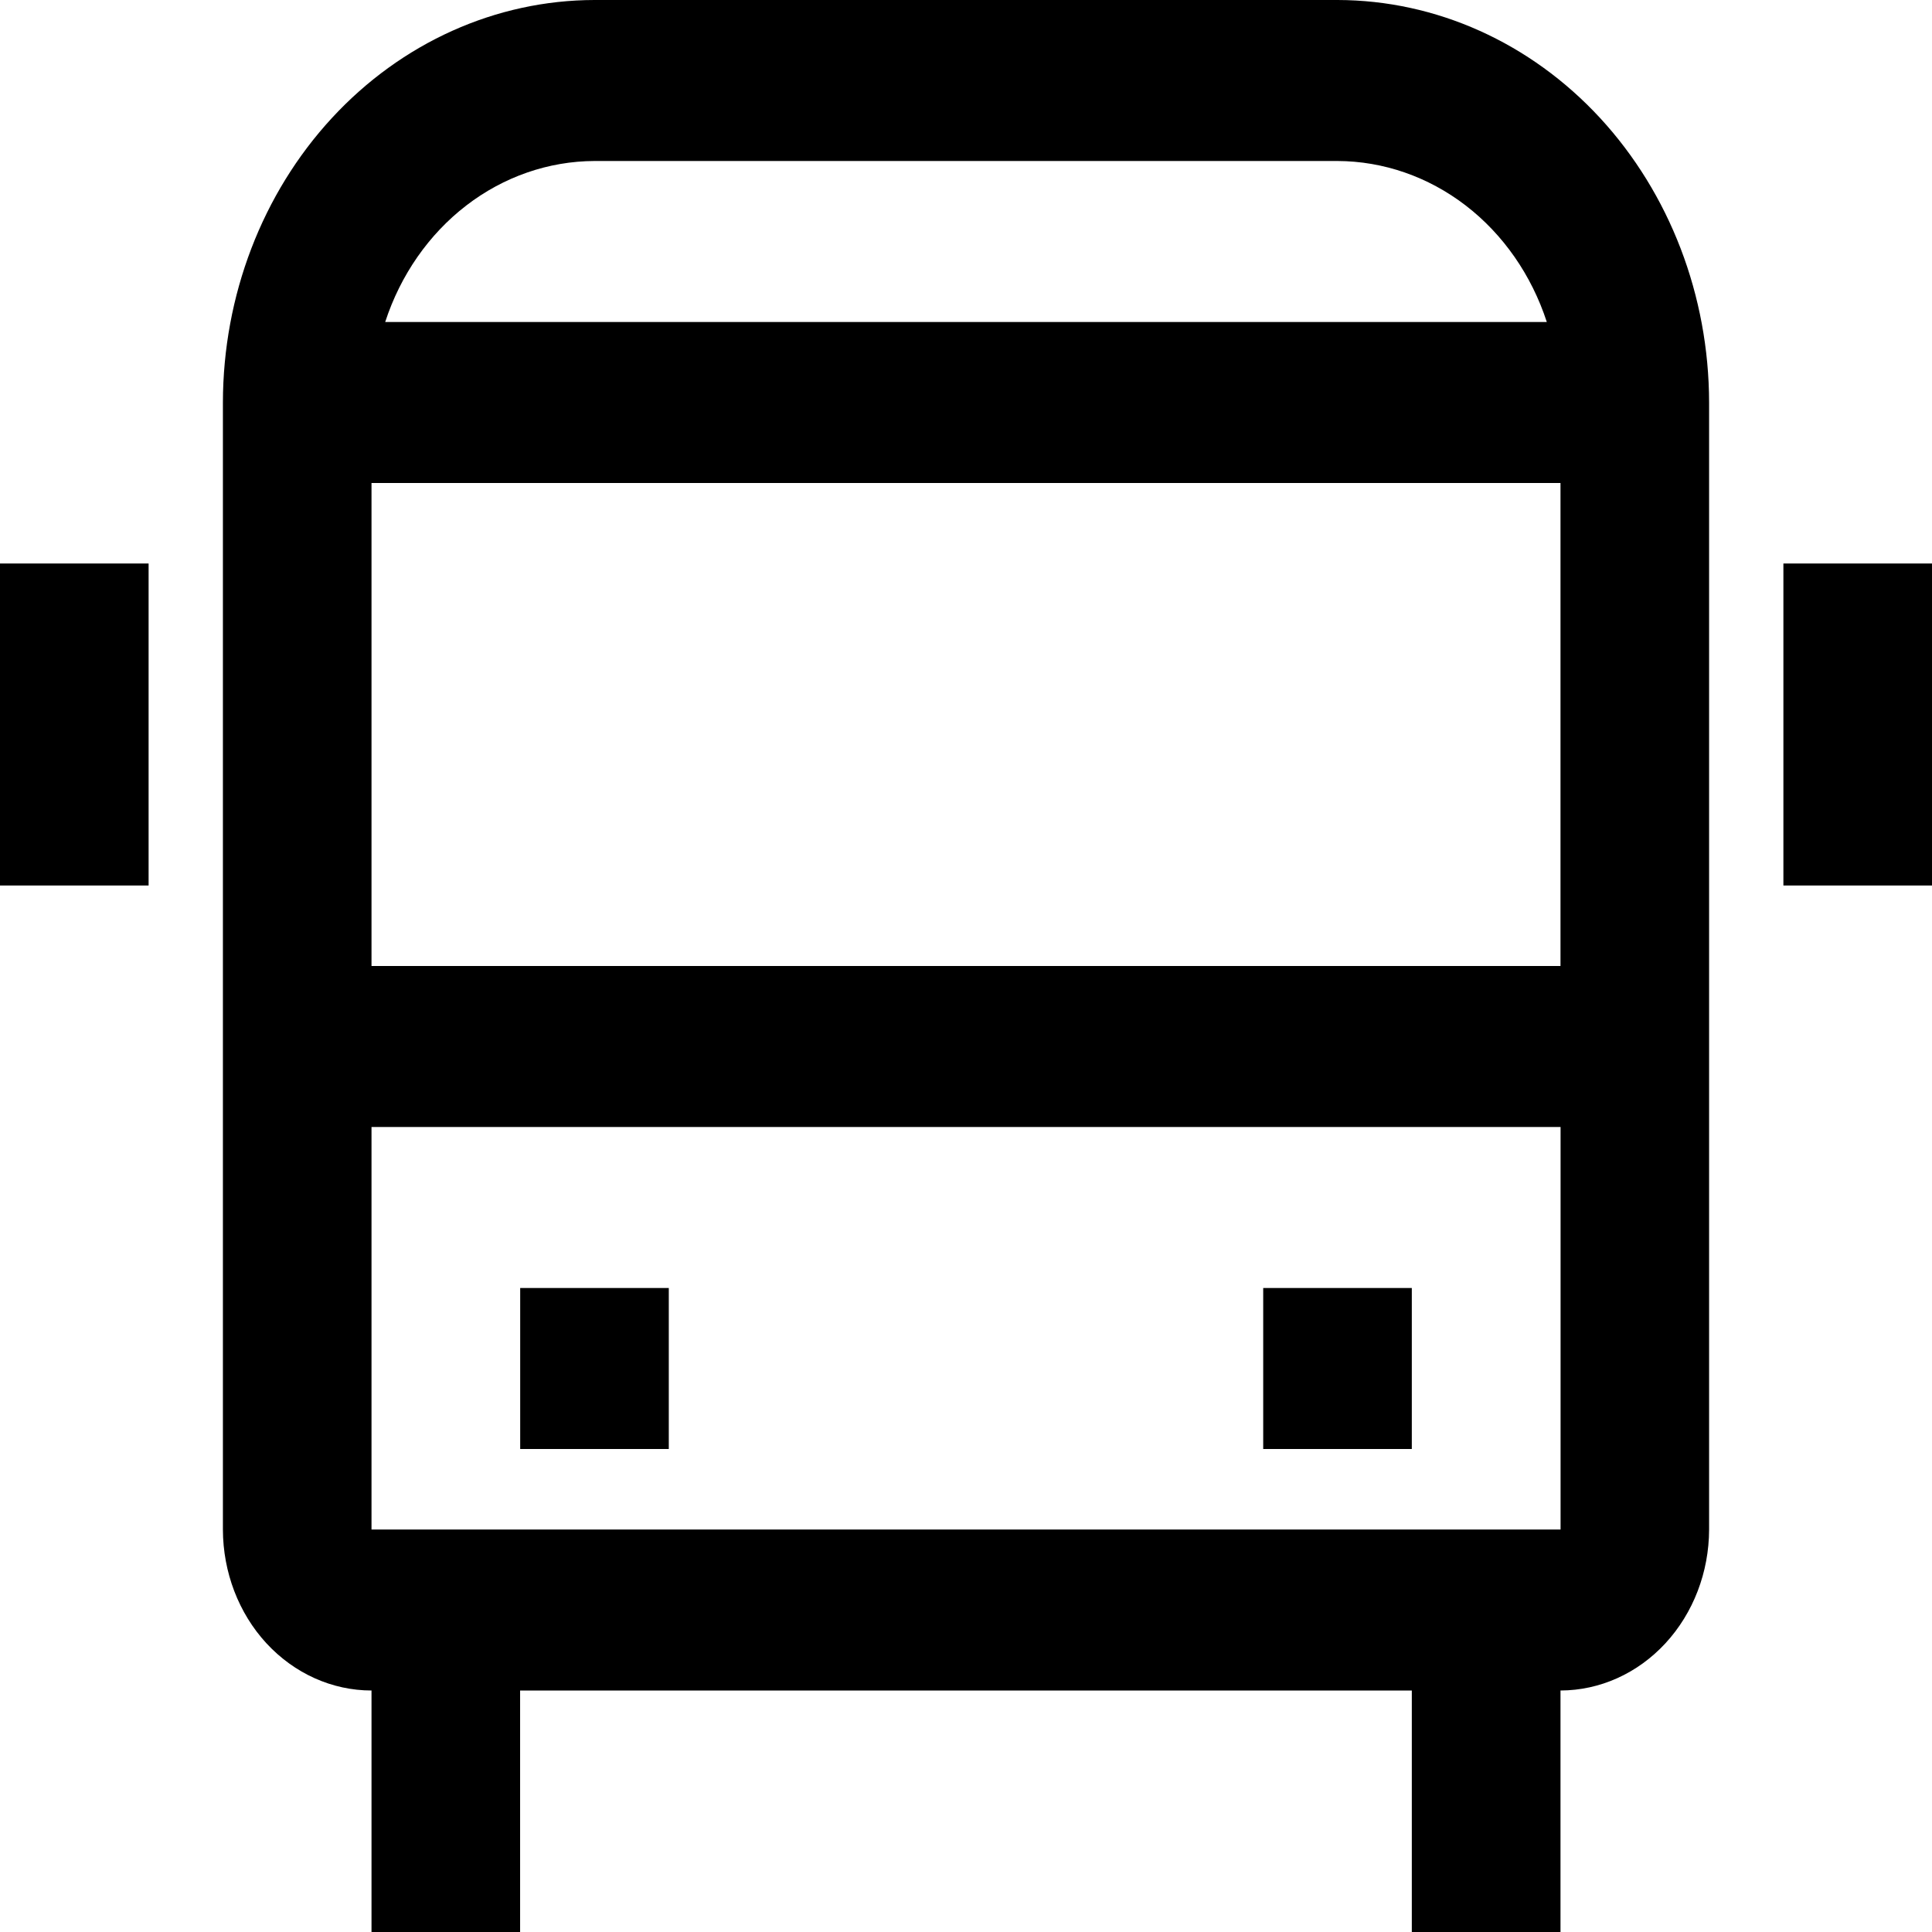 <svg width="24" height="24" viewBox="0 0 24 24" fill="none" xmlns="http://www.w3.org/2000/svg">
<path d="M22.154 7H24V11H22.154V7Z" fill="black"/>
<path d="M0 7H1.846V11H0V7Z" fill="black"/>
<path d="M15.692 16H17.538V18H15.692V16Z" fill="black"/>
<path d="M6.462 16H8.308V18H6.462V16Z" fill="black"/>
<path d="M16.615 0H7.385C6.161 0.002 4.988 0.529 4.123 1.466C3.257 2.404 2.771 3.674 2.769 5V19C2.77 19.53 2.964 20.039 3.31 20.414C3.657 20.789 4.126 21 4.615 21V24H6.461V21H17.538V24H19.385V21C19.874 20.999 20.343 20.788 20.689 20.413C21.035 20.038 21.23 19.53 21.231 19V5C21.229 3.674 20.742 2.404 19.877 1.466C19.012 0.529 17.839 0.002 16.615 0ZM19.385 6V12H4.615V6H19.385ZM7.385 2H16.615C17.186 2.002 17.742 2.195 18.208 2.553C18.673 2.911 19.025 3.417 19.215 4H4.785C4.975 3.417 5.327 2.911 5.792 2.553C6.257 2.195 6.814 2.002 7.385 2ZM4.615 19V14H19.386L19.386 19H4.615Z" fill="black"/>
</svg>
